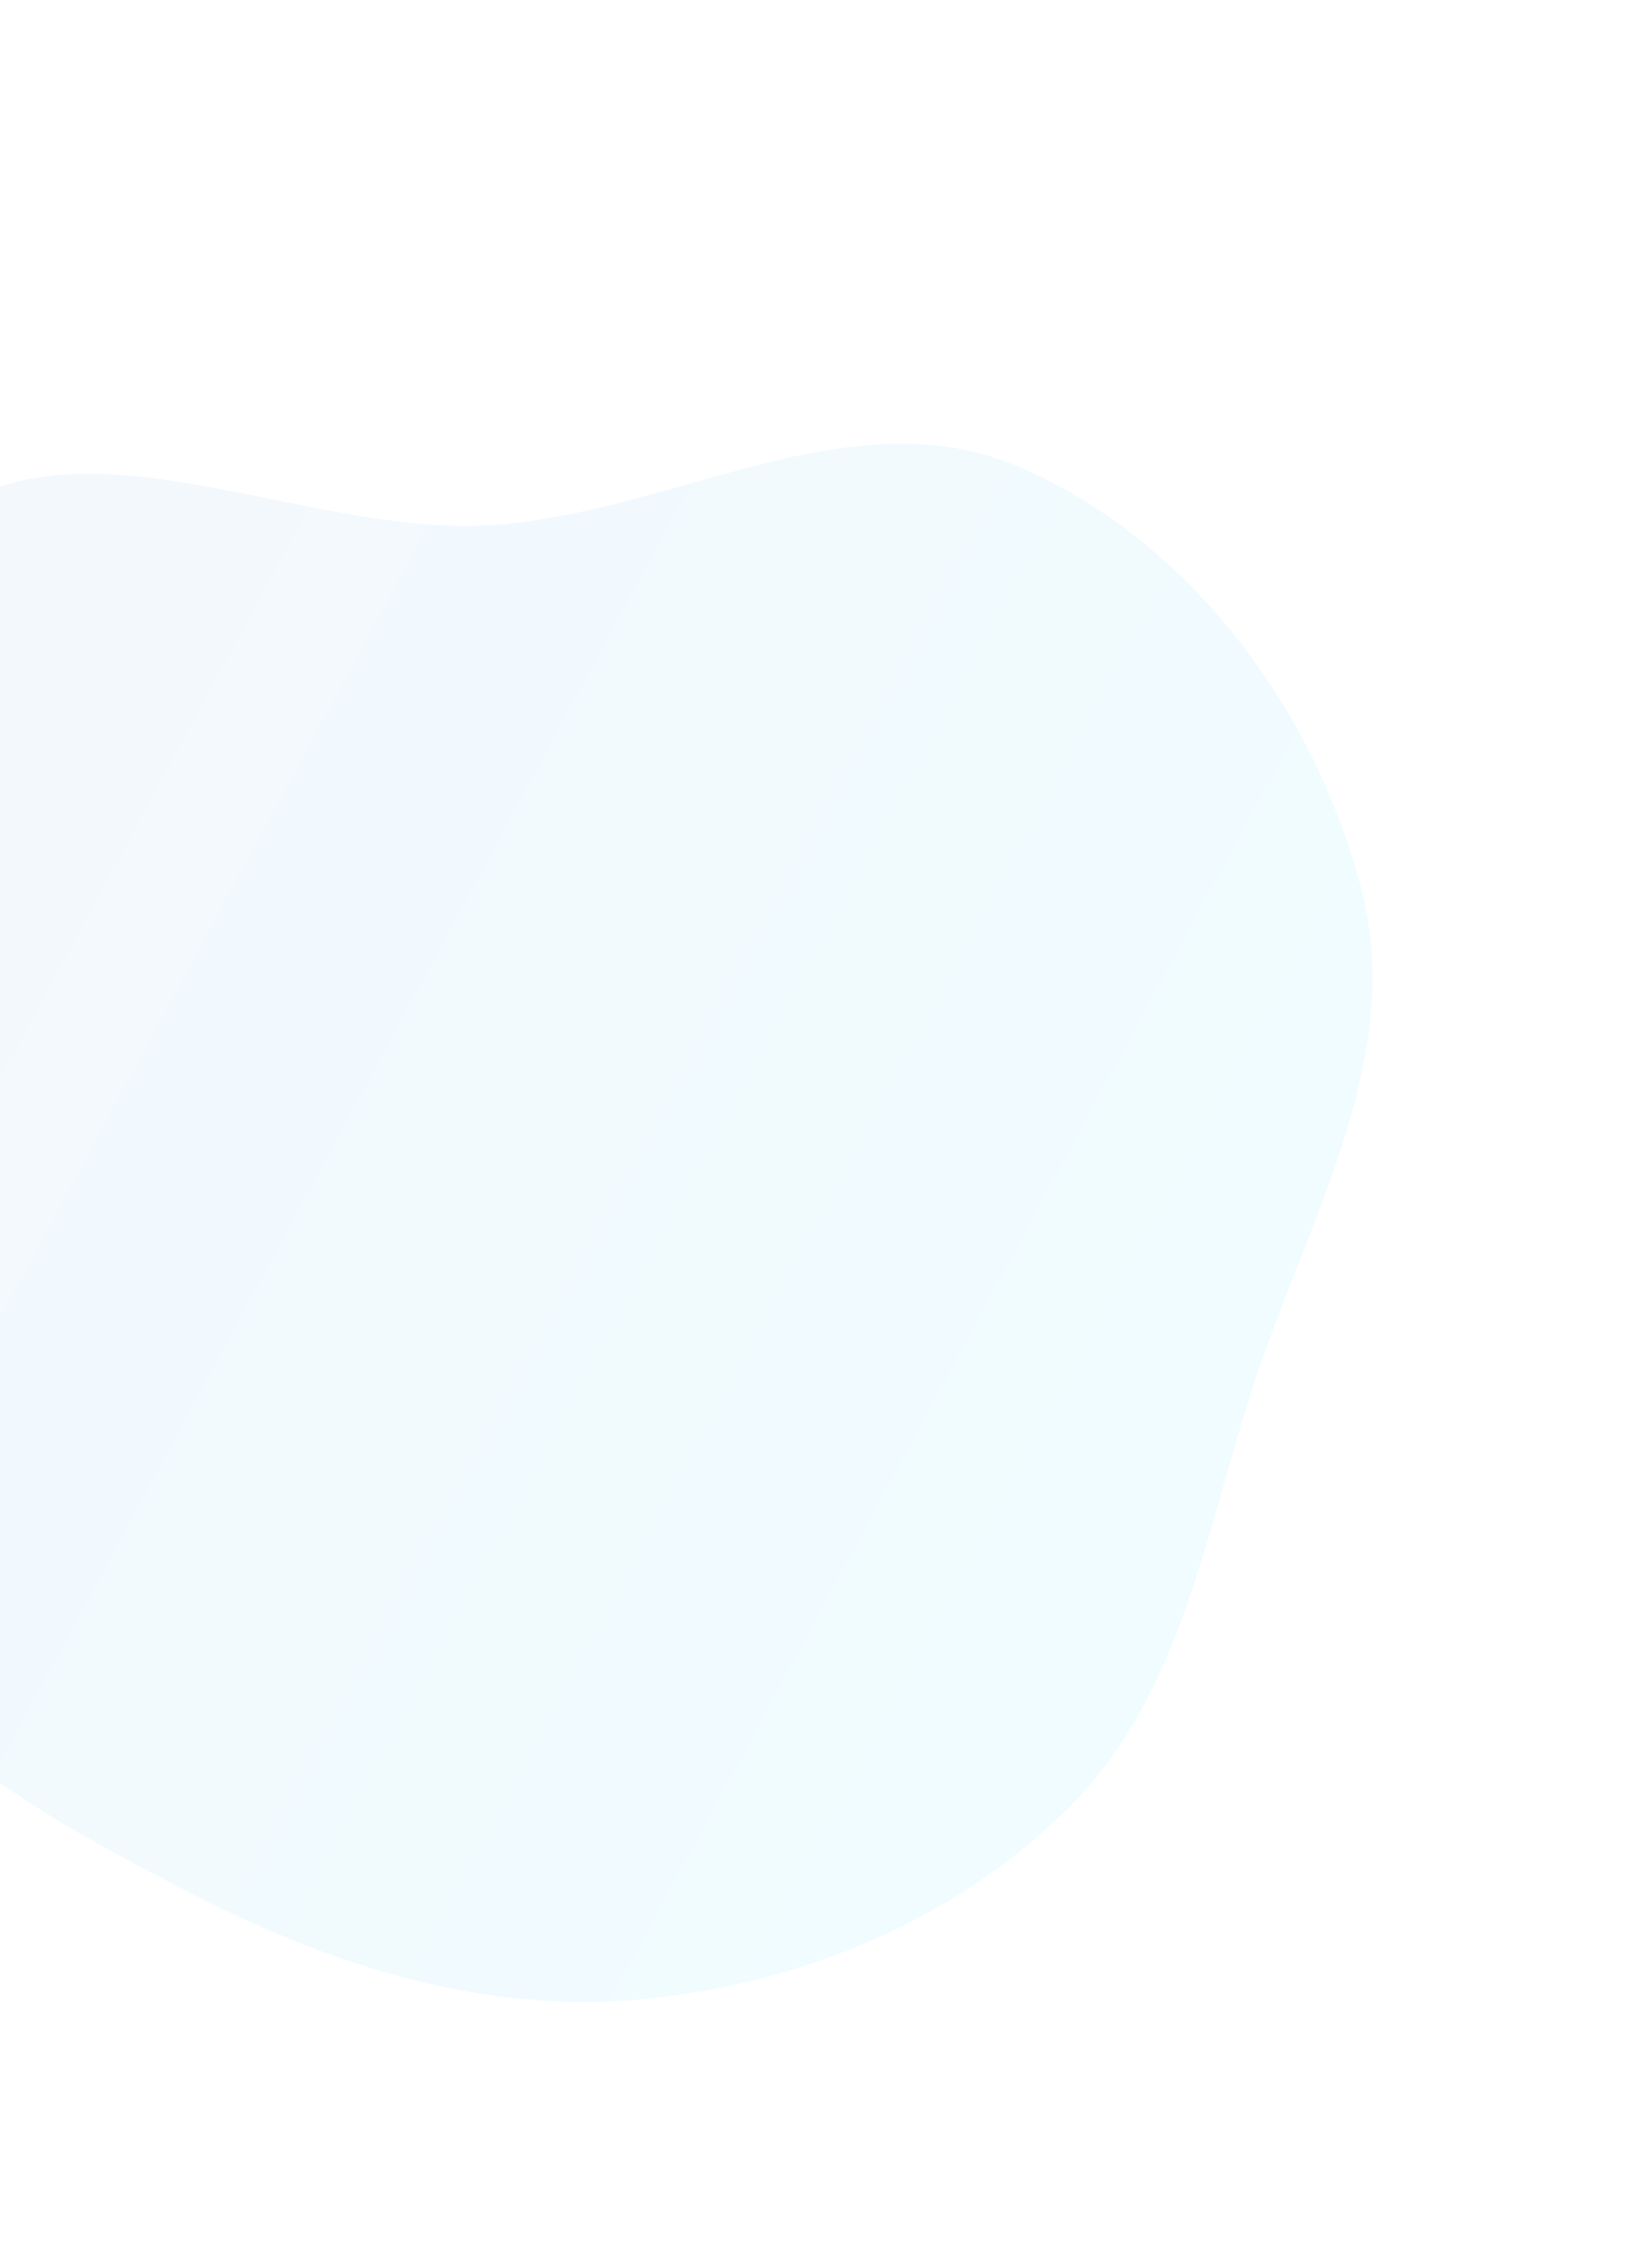 <svg width="938" height="1285" viewBox="0 0 938 1285" fill="none" xmlns="http://www.w3.org/2000/svg">
<path opacity="0.06" fill-rule="evenodd" clip-rule="evenodd" d="M109.034 1074.94C25.309 1031.82 -65.851 982.711 -99.546 894.765C-132.734 808.141 -71.811 718.096 -63.068 625.745C-52.635 515.551 -123.308 379.063 -43.465 302.404C35.825 226.276 168.483 304.818 278.197 298.088C380.765 291.797 482.298 224.536 577.036 264.343C675.145 305.566 747.173 402.982 773.332 506.135C797.766 602.485 740.63 695.46 710.379 790.146C683.683 873.702 669.459 963.275 607.455 1025.32C543.464 1089.36 456.205 1125.68 366.123 1134.64C276.383 1143.58 189.205 1116.24 109.034 1074.94Z" fill="url(#paint0_linear)"/>
<defs>
<linearGradient id="paint0_linear" x1="937.182" y1="469.719" x2="89.728" y2="11.425" gradientUnits="userSpaceOnUse">
<stop stop-color="#00D2FF"/>
<stop offset="1" stop-color="#3A7BD5"/>
</linearGradient>
</defs>
</svg>
